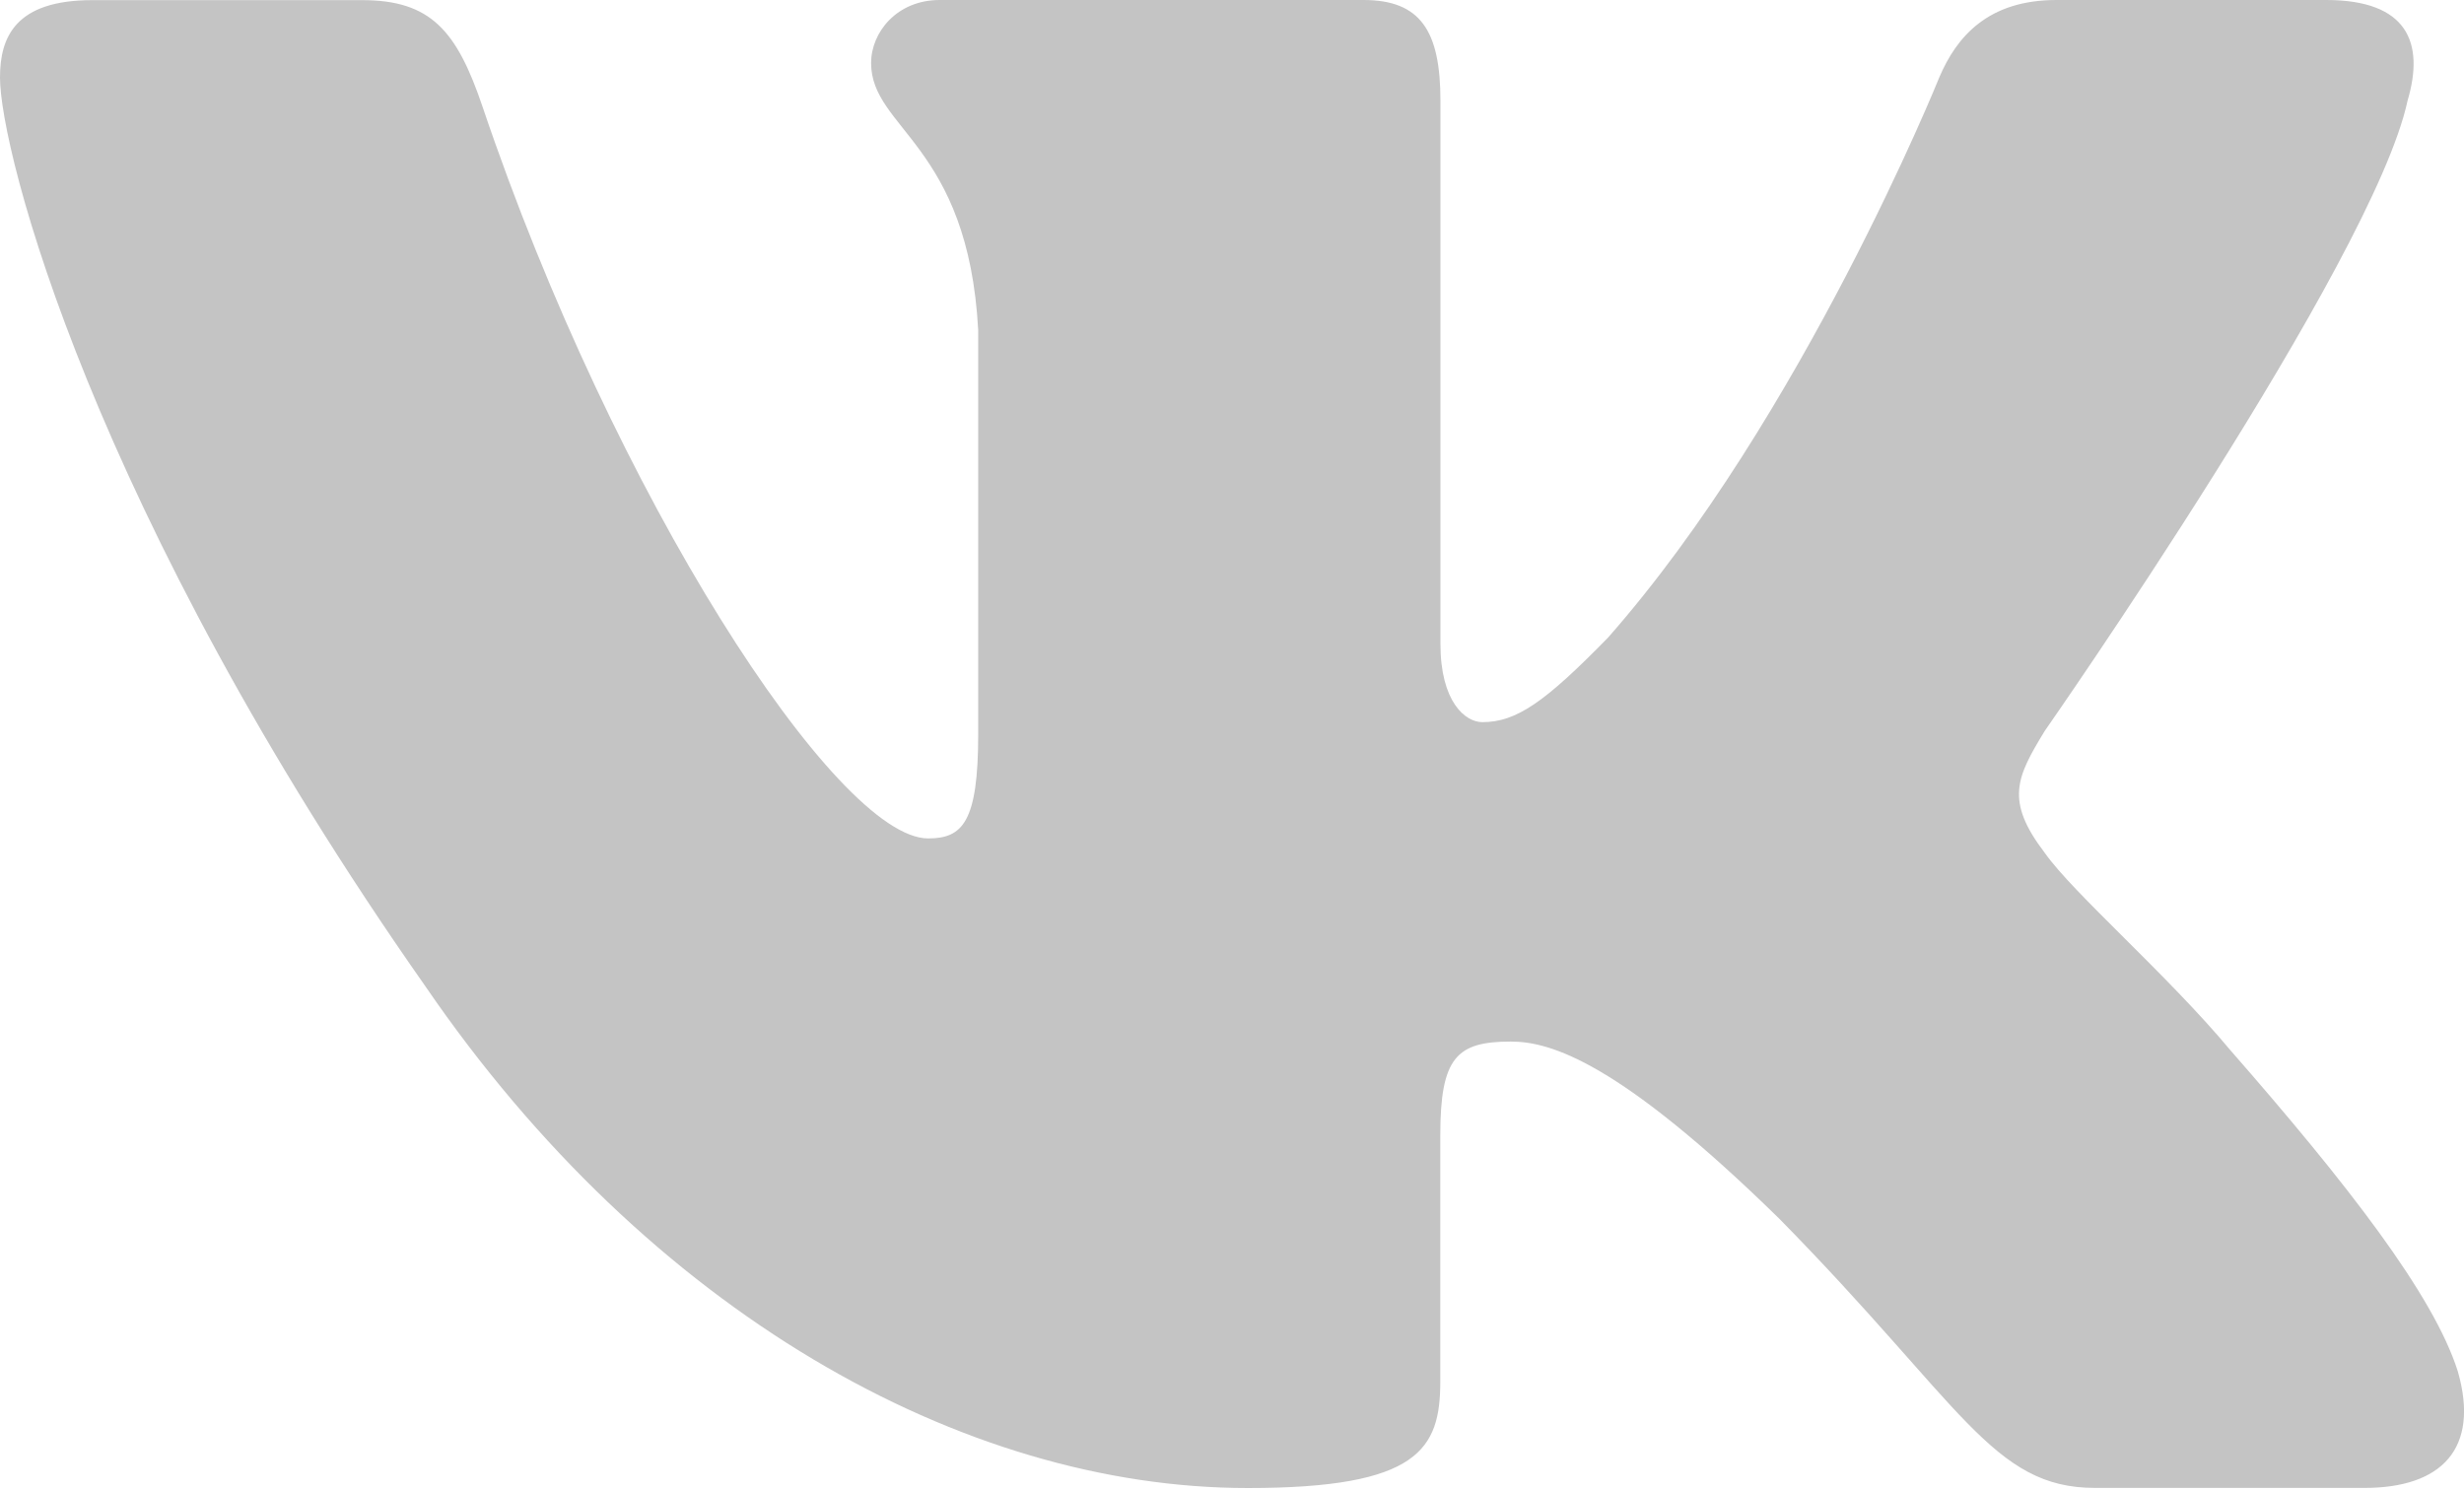 <?xml version="1.0" encoding="UTF-8"?> <svg xmlns="http://www.w3.org/2000/svg" width="81" height="49" viewBox="0 0 81 49" fill="none"> <path d="M79.144 3.313C79.71 1.402 79.144 0 76.468 0H67.603C65.348 0 64.317 1.213 63.751 2.544C63.751 2.544 59.244 13.721 52.857 20.968C50.796 23.077 49.854 23.743 48.73 23.743C48.168 23.743 47.352 23.077 47.352 21.165V3.313C47.352 1.019 46.701 0 44.821 0H30.891C29.485 0 28.636 1.061 28.636 2.072C28.636 4.242 31.829 4.744 32.157 10.86V24.129C32.157 27.035 31.643 27.566 30.511 27.566C27.508 27.566 20.199 16.348 15.862 3.506C15.017 1.011 14.164 0.004 11.9 0.004H3.04C0.505 0.004 0 1.217 0 2.549C0 4.941 3.003 16.779 13.99 32.437C21.315 43.128 31.627 48.924 41.021 48.924C46.652 48.924 47.347 47.638 47.347 45.418V37.336C47.347 34.763 47.885 34.245 49.668 34.245C50.977 34.245 53.233 34.919 58.492 40.07C64.499 46.178 65.493 48.92 68.869 48.92H77.73C80.26 48.92 81.525 47.633 80.798 45.093C80.001 42.565 77.131 38.886 73.323 34.533C71.254 32.05 68.161 29.378 67.219 28.042C65.906 26.32 66.286 25.56 67.219 24.03C67.219 24.03 78.02 8.571 79.144 3.313Z" fill="#C4C4C4"></path> </svg> 